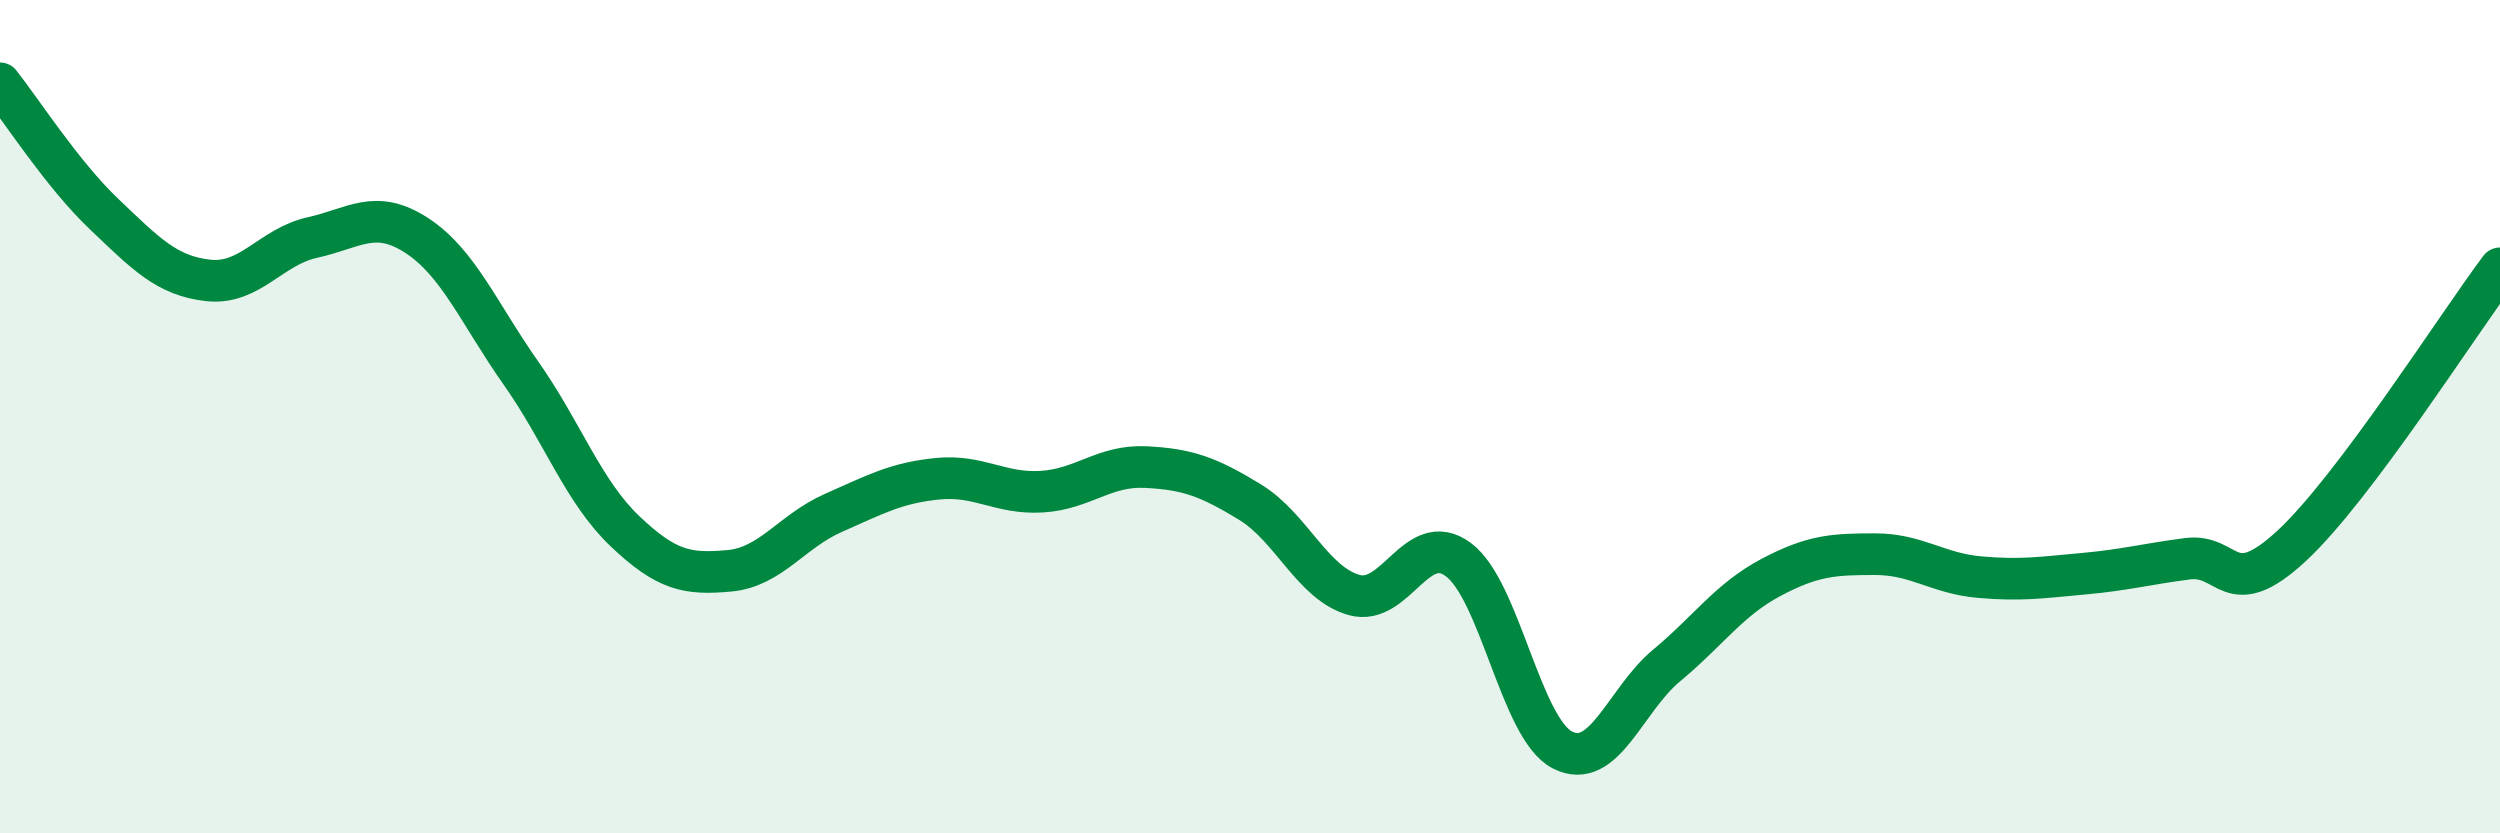
    <svg width="60" height="20" viewBox="0 0 60 20" xmlns="http://www.w3.org/2000/svg">
      <path
        d="M 0,2 C 0.5,2.63 1.5,4.19 2.5,5.14 C 3.5,6.09 4,6.62 5,6.73 C 6,6.84 6.5,5.92 7.5,5.7 C 8.5,5.48 9,5 10,5.65 C 11,6.3 11.5,7.53 12.5,8.95 C 13.5,10.37 14,11.8 15,12.75 C 16,13.7 16.5,13.79 17.5,13.7 C 18.5,13.61 19,12.75 20,12.31 C 21,11.87 21.5,11.59 22.5,11.49 C 23.5,11.39 24,11.86 25,11.8 C 26,11.74 26.5,11.16 27.5,11.21 C 28.5,11.26 29,11.44 30,12.05 C 31,12.66 31.5,14 32.5,14.28 C 33.5,14.56 34,12.69 35,13.43 C 36,14.17 36.5,17.49 37.5,18 C 38.5,18.51 39,16.8 40,15.97 C 41,15.14 41.5,14.39 42.5,13.86 C 43.5,13.33 44,13.3 45,13.3 C 46,13.3 46.5,13.76 47.5,13.85 C 48.5,13.94 49,13.86 50,13.77 C 51,13.68 51.5,13.54 52.5,13.41 C 53.5,13.28 53.5,14.49 55,13.1 C 56.5,11.71 59,7.77 60,6.44L60 20L0 20Z"
        fill="#008740"
        opacity="0.1"
        stroke-linecap="round"
        stroke-linejoin="round"
      />
      <path
        d="M 0,2 C 0.5,2.63 1.5,4.19 2.5,5.14 C 3.5,6.09 4,6.62 5,6.73 C 6,6.84 6.5,5.92 7.5,5.7 C 8.5,5.48 9,5 10,5.65 C 11,6.3 11.5,7.53 12.5,8.95 C 13.5,10.37 14,11.8 15,12.75 C 16,13.7 16.5,13.79 17.5,13.7 C 18.5,13.61 19,12.75 20,12.31 C 21,11.87 21.5,11.59 22.5,11.49 C 23.5,11.39 24,11.86 25,11.8 C 26,11.74 26.5,11.16 27.5,11.21 C 28.5,11.26 29,11.44 30,12.05 C 31,12.66 31.5,14 32.5,14.28 C 33.5,14.56 34,12.69 35,13.43 C 36,14.17 36.5,17.49 37.5,18 C 38.5,18.51 39,16.8 40,15.97 C 41,15.14 41.5,14.39 42.5,13.86 C 43.5,13.33 44,13.3 45,13.3 C 46,13.3 46.5,13.76 47.5,13.85 C 48.5,13.94 49,13.86 50,13.77 C 51,13.68 51.5,13.54 52.5,13.41 C 53.5,13.28 53.5,14.49 55,13.1 C 56.5,11.71 59,7.77 60,6.44"
        stroke="#008740"
        stroke-width="1"
        fill="none"
        stroke-linecap="round"
        stroke-linejoin="round"
      />
    </svg>
  
